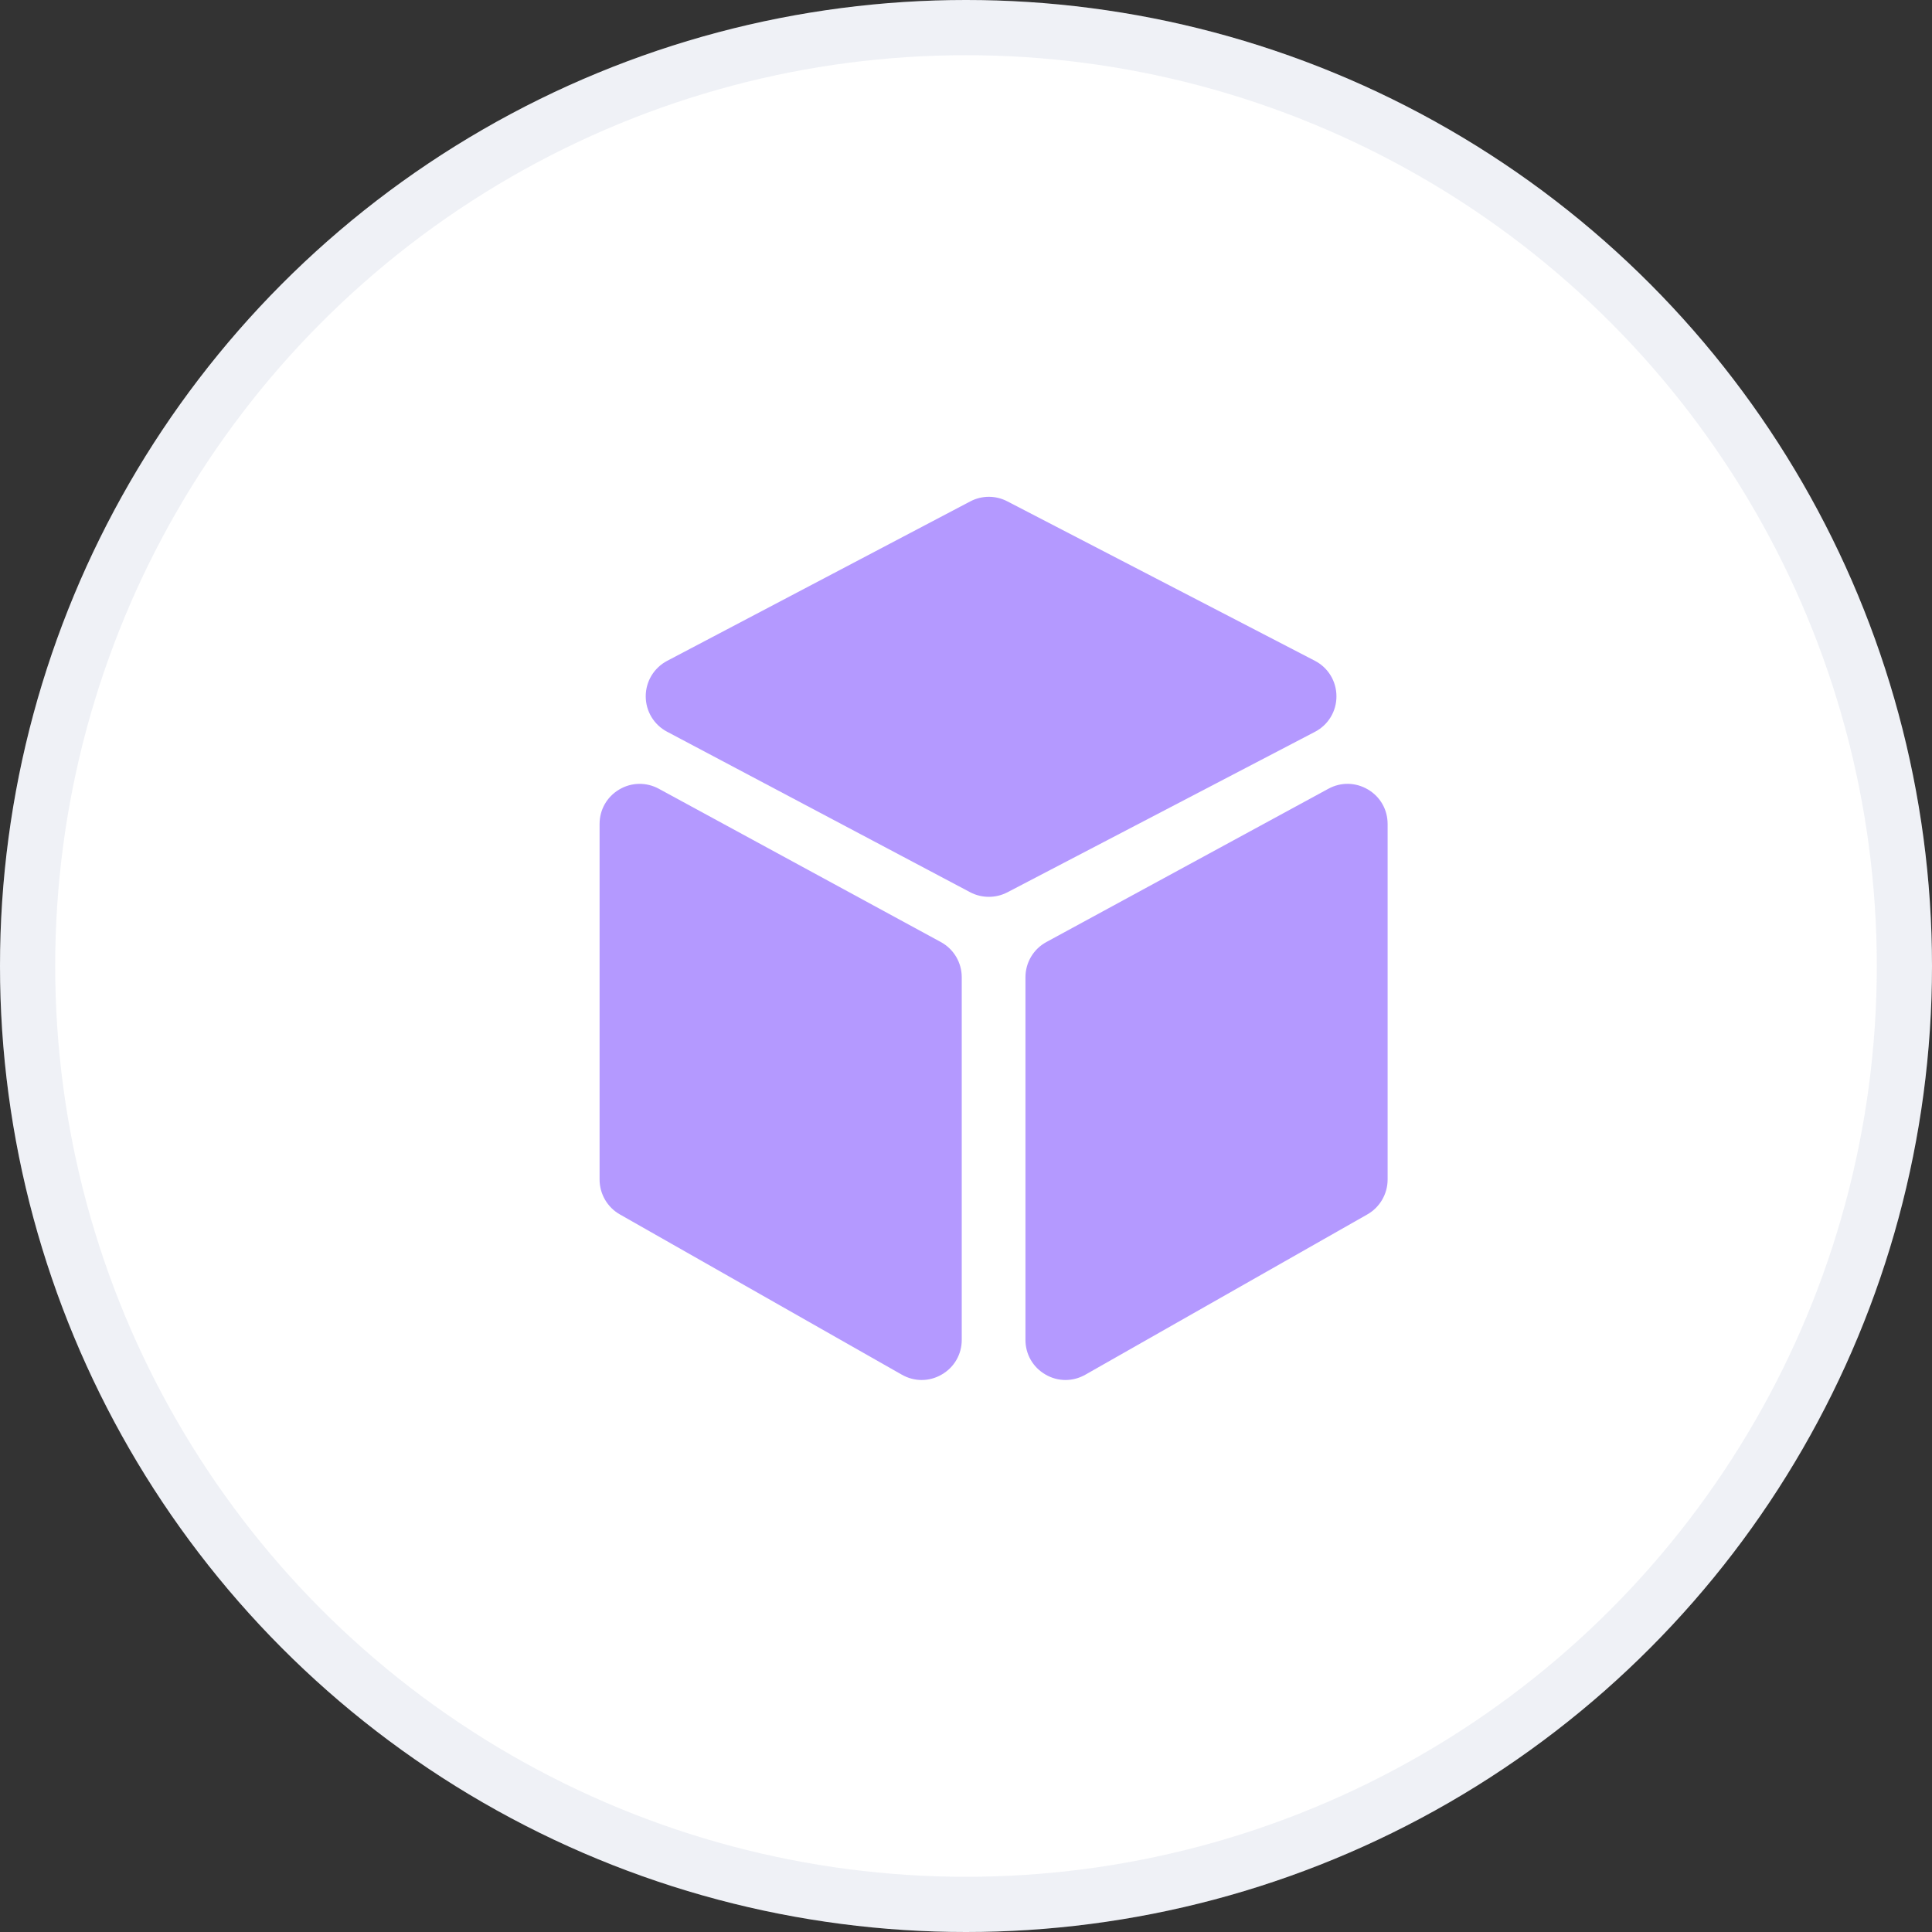 <svg width="35" height="35" viewBox="0 0 35 35" fill="none" xmlns="http://www.w3.org/2000/svg">
<rect x="0" y="0" width="35" height="35" fill="#333333" stroke="none"/>
<circle cx="17.5" cy="17.5" r="17.5" fill="white"/>
<circle cx="17.5" cy="17.5" r="17" stroke="#6270A0" stroke-opacity="0.1"/>
<g clip-path="url(#clip0_24_1081)">
<path d="M17.044 17.066L11.935 14.289C11.708 14.166 11.439 14.171 11.217 14.303C10.995 14.435 10.862 14.668 10.862 14.927V21.368C10.862 21.629 11.002 21.871 11.229 22L16.338 24.904C16.451 24.968 16.574 25 16.697 25C16.823 25 16.948 24.967 17.062 24.9C17.288 24.769 17.423 24.534 17.423 24.273V17.704C17.423 17.437 17.278 17.193 17.044 17.066Z" fill="#B499FF"/>
<path d="M24.211 12.614C24.211 12.342 24.061 12.095 23.819 11.97L18.248 9.082C18.037 8.972 17.786 8.973 17.576 9.084L12.086 11.972C11.847 12.098 11.698 12.344 11.698 12.614C11.698 12.884 11.846 13.13 12.085 13.256L17.574 16.163C17.68 16.219 17.797 16.247 17.914 16.247C18.029 16.247 18.144 16.22 18.25 16.165L23.821 13.258C24.062 13.133 24.212 12.886 24.211 12.614Z" fill="#B499FF"/>
<path d="M24.783 14.303C24.561 14.171 24.293 14.165 24.065 14.289L18.956 17.066C18.722 17.193 18.577 17.437 18.577 17.704V24.273C18.577 24.534 18.712 24.769 18.938 24.9C19.052 24.967 19.177 25 19.303 25C19.426 25 19.549 24.968 19.662 24.904L24.771 22C24.998 21.871 25.138 21.629 25.138 21.368V14.927C25.138 14.668 25.006 14.435 24.783 14.303Z" fill="#B499FF"/>
</g>
<defs>
<clipPath id="clip0_24_1081">
<rect width="16" height="16" fill="white" transform="translate(10 9)"/>
</clipPath>
</defs>
</svg>
